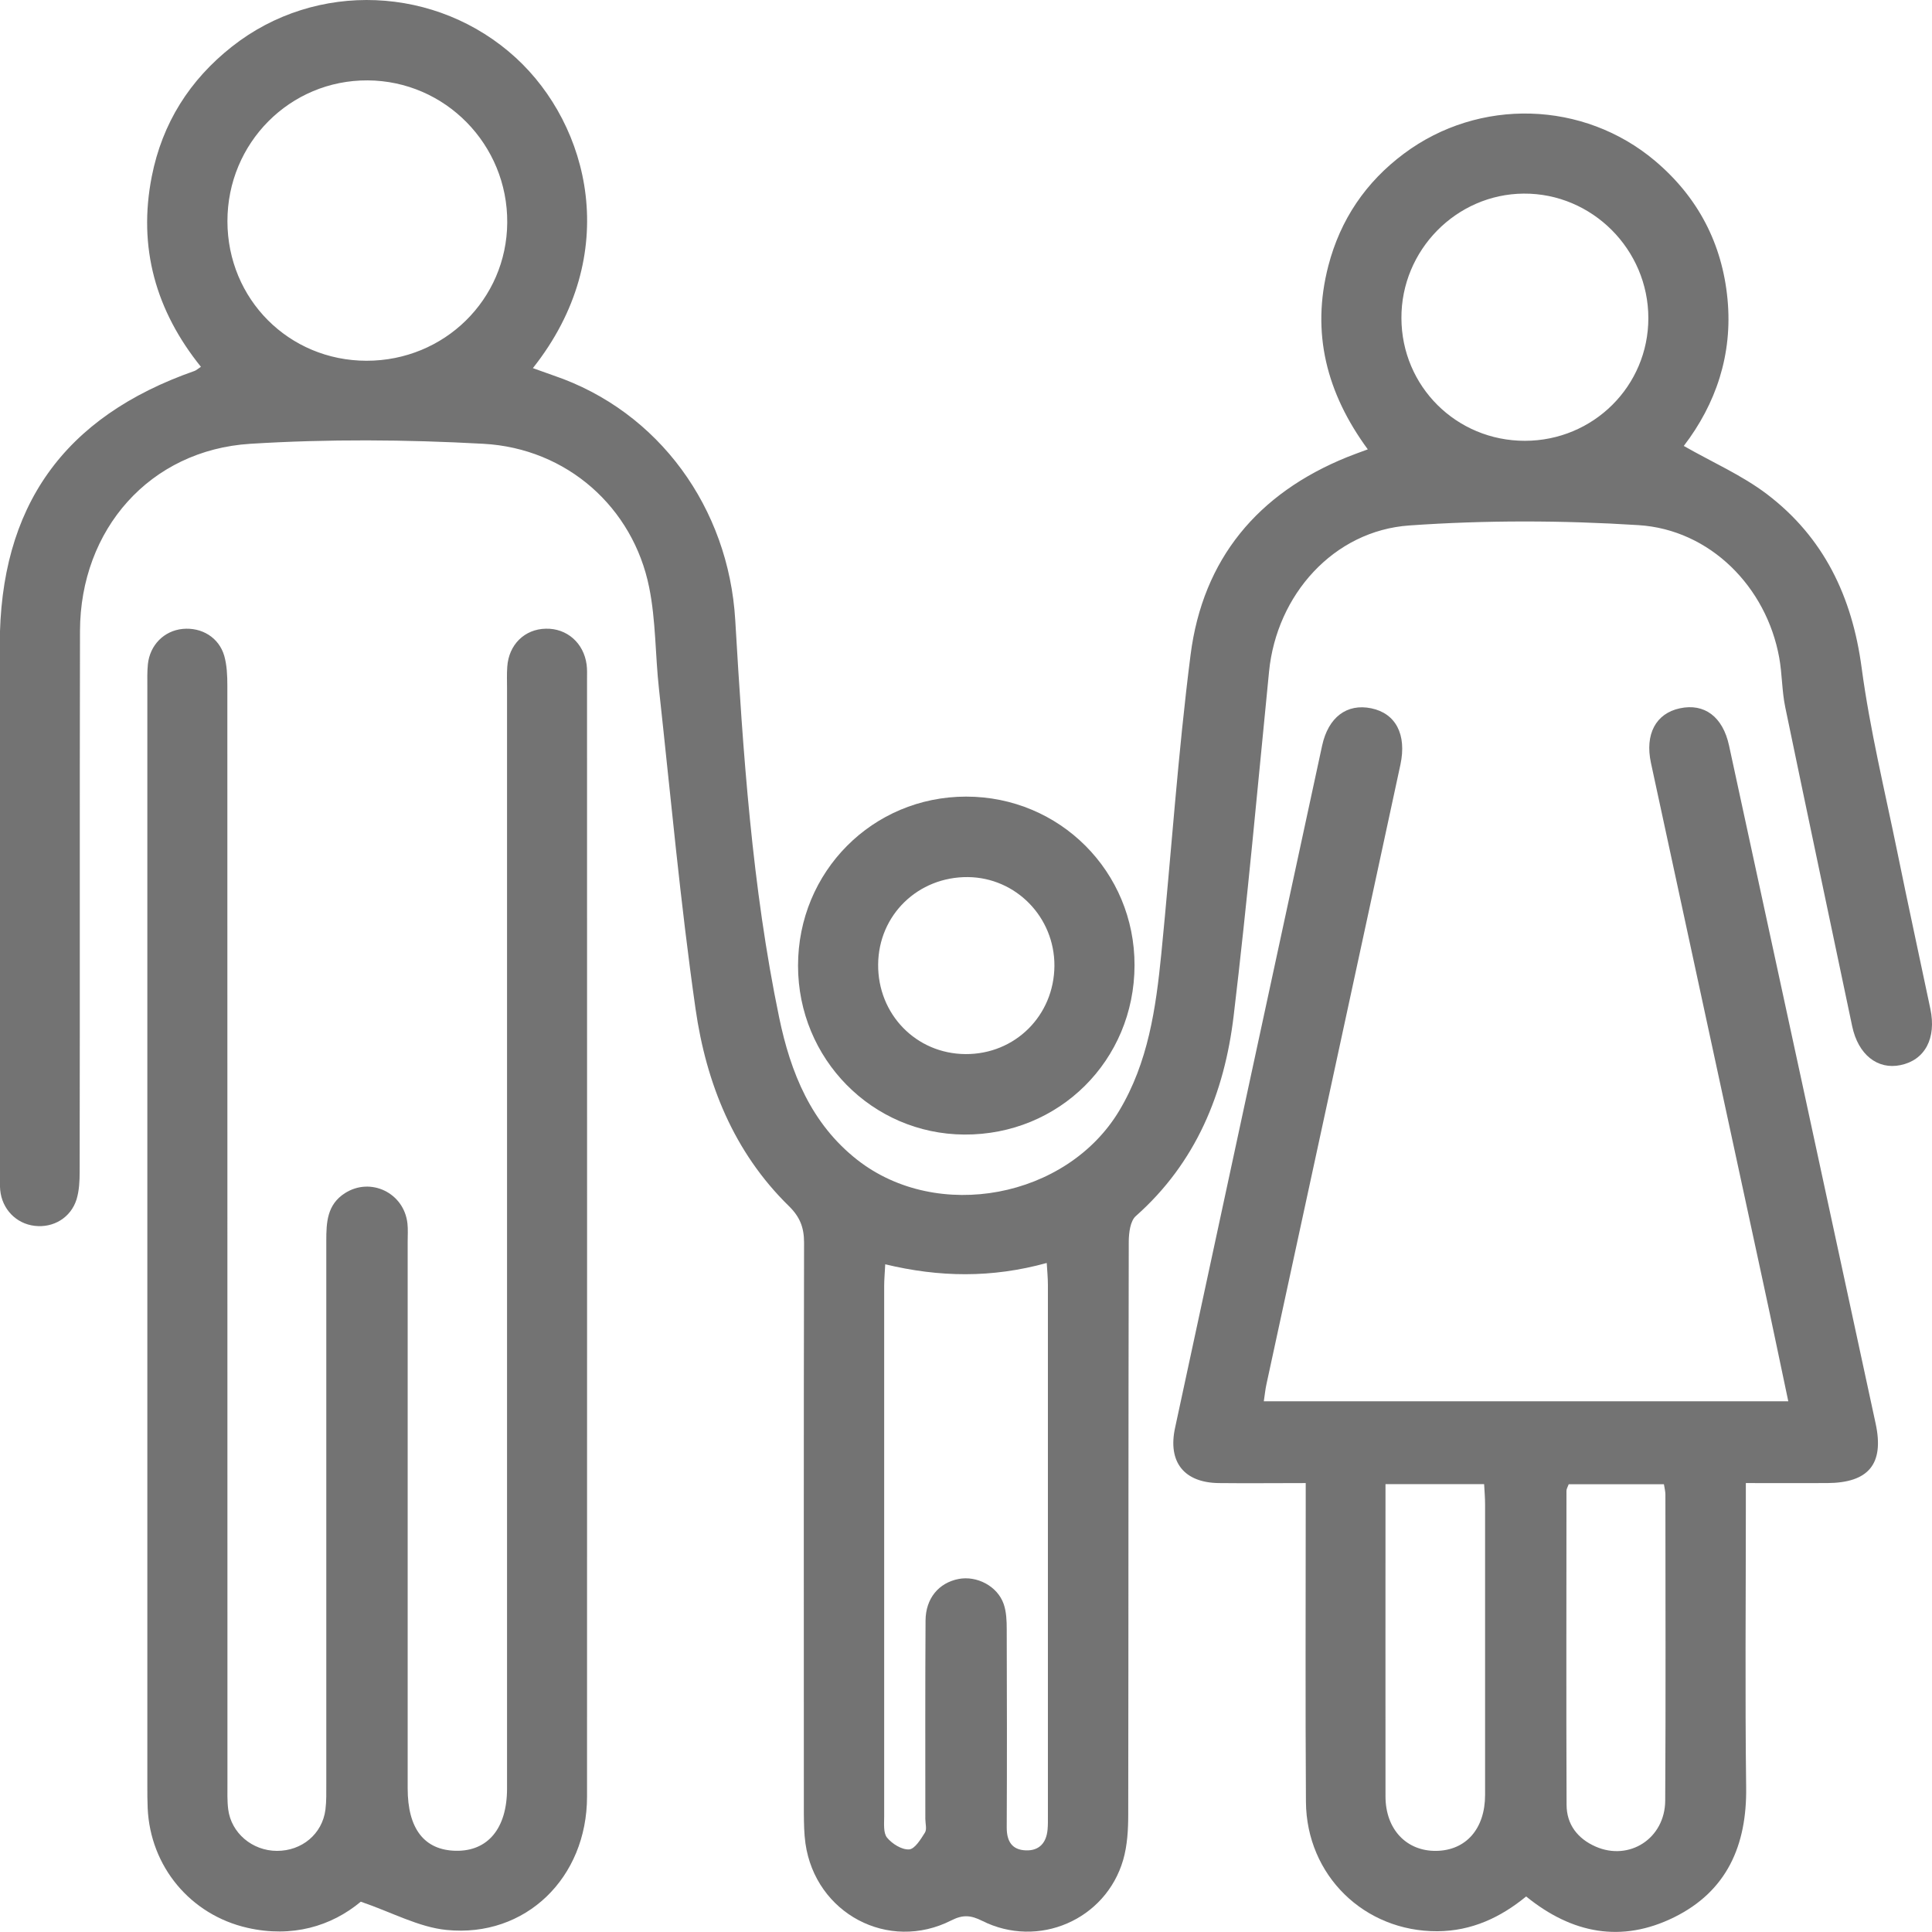 <svg width="99" height="99" viewBox="0 0 99 99" fill="none" xmlns="http://www.w3.org/2000/svg">
<g clip-path="url(#clip0_401_335)">
<path d="M10.302 18.804C7.985 15.931 7.059 12.684 7.778 9.038C8.318 6.307 9.719 4.097 11.889 2.386C16.206 -1.019 22.399 -0.739 26.439 2.967C30.184 6.406 31.929 13.035 27.306 18.864C27.671 18.996 28.02 19.122 28.369 19.243C33.777 21.08 37.337 26.053 37.675 31.767C38.078 38.589 38.531 45.421 39.926 52.138C40.509 54.957 41.567 57.584 43.933 59.437C48.043 62.65 54.662 61.395 57.349 56.92C58.837 54.441 59.23 51.667 59.508 48.876C60.015 43.77 60.358 38.649 61.007 33.56C61.634 28.641 64.453 25.274 69.037 23.421C69.348 23.295 69.659 23.185 70.089 23.026C67.985 20.158 67.173 17.066 68.067 13.622C68.683 11.248 69.991 9.328 71.938 7.875C75.792 4.996 81.151 5.155 84.814 8.248C87 10.096 88.249 12.476 88.521 15.322C88.794 18.162 87.927 20.701 86.281 22.851C87.747 23.69 89.257 24.348 90.538 25.318C93.455 27.534 94.91 30.572 95.395 34.224C95.821 37.399 96.584 40.53 97.227 43.677C97.772 46.353 98.356 49.024 98.917 51.7C99.233 53.208 98.639 54.321 97.385 54.579C96.202 54.825 95.216 54.036 94.91 52.588C93.766 47.137 92.61 41.692 91.481 36.242C91.307 35.408 91.323 34.536 91.171 33.697C90.516 30.078 87.632 27.139 83.958 26.909C80.06 26.662 76.119 26.651 72.226 26.925C68.329 27.194 65.418 30.489 65.03 34.405C64.447 40.288 63.918 46.183 63.215 52.056C62.741 56.021 61.285 59.585 58.2 62.316C57.916 62.568 57.845 63.171 57.84 63.61C57.818 73.398 57.829 83.181 57.813 92.969C57.813 93.748 57.769 94.559 57.556 95.299C56.662 98.381 53.201 99.873 50.322 98.425C49.75 98.14 49.346 98.102 48.752 98.403C45.525 100.043 41.785 98.052 41.273 94.46C41.202 93.956 41.196 93.441 41.191 92.925C41.191 83.175 41.18 73.42 41.202 63.67C41.202 62.897 40.989 62.354 40.422 61.8C37.593 59.031 36.186 55.5 35.641 51.694C34.862 46.249 34.365 40.766 33.766 35.293C33.575 33.56 33.608 31.789 33.264 30.095C32.441 26.009 29.061 22.977 24.776 22.741C20.802 22.522 16.795 22.494 12.826 22.741C7.675 23.065 4.115 27.134 4.099 32.326C4.077 41.566 4.099 50.8 4.082 60.04C4.082 60.512 4.06 61.005 3.924 61.455C3.63 62.398 2.736 62.93 1.776 62.815C0.828 62.705 0.103 61.959 0.01 60.978C-0.023 60.605 -0.012 60.227 -0.012 59.848C-0.012 50.916 -0.012 41.988 -0.012 33.056C-0.012 25.954 3.254 21.359 9.97 19.007C10.062 18.974 10.139 18.897 10.291 18.799L10.302 18.804ZM45.361 64.789C45.339 65.239 45.307 65.568 45.307 65.902C45.307 74.961 45.307 84.02 45.307 93.079C45.307 93.451 45.258 93.923 45.454 94.164C45.716 94.482 46.206 94.79 46.582 94.768C46.877 94.751 47.182 94.247 47.395 93.907C47.504 93.737 47.416 93.441 47.416 93.199C47.416 89.816 47.406 86.433 47.427 83.044C47.433 81.898 48.109 81.108 49.117 80.911C50.055 80.73 51.107 81.272 51.429 82.188C51.571 82.594 51.587 83.06 51.587 83.493C51.598 86.877 51.603 90.26 51.587 93.649C51.587 94.351 51.854 94.79 52.563 94.817C53.25 94.844 53.62 94.433 53.68 93.748C53.702 93.512 53.697 93.27 53.697 93.029C53.697 83.97 53.697 74.912 53.697 65.853C53.697 65.502 53.664 65.145 53.637 64.718C50.818 65.496 48.131 65.453 45.356 64.784L45.361 64.789ZM18.785 18.486C22.77 18.486 25.965 15.349 25.992 11.407C26.019 7.409 22.814 4.141 18.84 4.119C14.86 4.097 11.649 7.327 11.654 11.341C11.66 15.333 14.805 18.48 18.779 18.486H18.785ZM78.136 22.588C81.641 22.588 84.465 19.785 84.465 16.303C84.465 12.783 81.581 9.899 78.081 9.921C74.625 9.943 71.796 12.821 71.812 16.303C71.823 19.802 74.631 22.588 78.136 22.588Z" fill="#737373"/>
<path d="M66.897 75.996C65.305 75.996 63.882 76.012 62.454 75.996C60.677 75.974 59.832 74.921 60.213 73.166C62.715 61.514 65.234 49.867 67.747 38.214C68.063 36.75 69.017 36.037 70.266 36.295C71.52 36.553 72.092 37.638 71.76 39.185C70.664 44.295 69.552 49.401 68.451 54.506C67.267 59.978 66.079 65.451 64.896 70.929C64.836 71.192 64.814 71.466 64.76 71.806H91.636C91.211 69.799 90.802 67.814 90.371 65.829C88.447 56.919 86.522 48.002 84.598 39.092C84.282 37.622 84.849 36.558 86.081 36.295C87.335 36.026 88.278 36.723 88.599 38.198C91.107 49.779 93.615 61.36 96.112 72.947C96.559 75.02 95.752 75.985 93.626 75.996C92.301 76.001 90.971 75.996 89.461 75.996V77.23C89.461 82.017 89.417 86.809 89.477 91.597C89.515 94.569 88.485 96.915 85.781 98.248C83.099 99.57 80.558 99.093 78.203 97.179C76.895 98.254 75.412 98.95 73.662 98.961C69.912 98.983 66.946 96.099 66.919 92.326C66.886 87.297 66.908 82.269 66.908 77.241C66.908 76.873 66.908 76.5 66.908 75.996H66.897ZM70.996 76.051C70.996 81.452 70.991 86.754 70.996 92.052C70.996 93.741 72.076 94.865 73.597 94.843C75.123 94.821 76.099 93.708 76.099 91.975C76.099 87.018 76.099 82.055 76.099 77.098C76.099 76.763 76.072 76.434 76.05 76.051H70.991H70.996ZM80.384 76.056C80.329 76.204 80.269 76.297 80.269 76.391C80.269 81.754 80.253 87.116 80.275 92.479C80.275 93.488 80.842 94.218 81.763 94.623C83.486 95.38 85.318 94.212 85.329 92.266C85.361 87.04 85.339 81.814 85.339 76.588C85.339 76.424 85.296 76.264 85.263 76.056H80.384Z" fill="#737373"/>
<path d="M18.486 97.448C16.981 98.704 14.97 99.307 12.68 98.786C9.758 98.122 7.697 95.644 7.567 92.65C7.55 92.271 7.55 91.898 7.55 91.52C7.55 72.734 7.55 53.952 7.55 35.166C7.55 34.787 7.539 34.409 7.578 34.036C7.681 33.049 8.412 32.32 9.36 32.227C10.336 32.133 11.219 32.665 11.492 33.608C11.628 34.091 11.65 34.617 11.65 35.127C11.655 53.876 11.655 72.629 11.655 91.378C11.655 91.822 11.639 92.271 11.693 92.71C11.846 93.927 12.925 94.838 14.185 94.843C15.466 94.849 16.513 93.982 16.676 92.732C16.731 92.293 16.72 91.844 16.72 91.4C16.72 82.127 16.72 72.854 16.72 63.581C16.72 62.638 16.758 61.728 17.674 61.141C18.993 60.297 20.71 61.125 20.879 62.699C20.912 63.006 20.89 63.313 20.89 63.62C20.89 72.958 20.89 82.302 20.89 91.641C20.89 93.708 21.741 94.805 23.354 94.838C25.001 94.871 25.982 93.686 25.982 91.652C25.982 72.865 25.982 54.084 25.982 35.297C25.982 34.919 25.966 34.541 25.993 34.168C26.069 33.033 26.881 32.237 27.966 32.216C29.046 32.188 29.913 32.945 30.06 34.058C30.092 34.294 30.081 34.535 30.081 34.776C30.081 53.87 30.087 72.964 30.081 92.058C30.081 96.225 26.93 99.301 22.88 98.895C21.457 98.753 20.094 97.996 18.491 97.448H18.486Z" fill="#737373"/>
<path d="M58.136 49.468C58.125 54.337 54.271 58.165 49.413 58.137C44.687 58.11 40.893 54.255 40.893 49.484C40.893 44.664 44.714 40.82 49.506 40.82C54.309 40.82 58.147 44.67 58.136 49.468ZM44.998 49.419C44.976 51.974 46.944 53.997 49.473 54.014C52.014 54.03 54.014 52.04 54.031 49.49C54.042 47 52.063 44.971 49.599 44.944C47.042 44.922 45.019 46.885 44.998 49.419Z" fill="#737373"/>
</g>
<defs>
<clipPath id="clip0_401_335">
<rect width="99" height="99" fill="white"/>
</clipPath>
</defs>
</svg>
